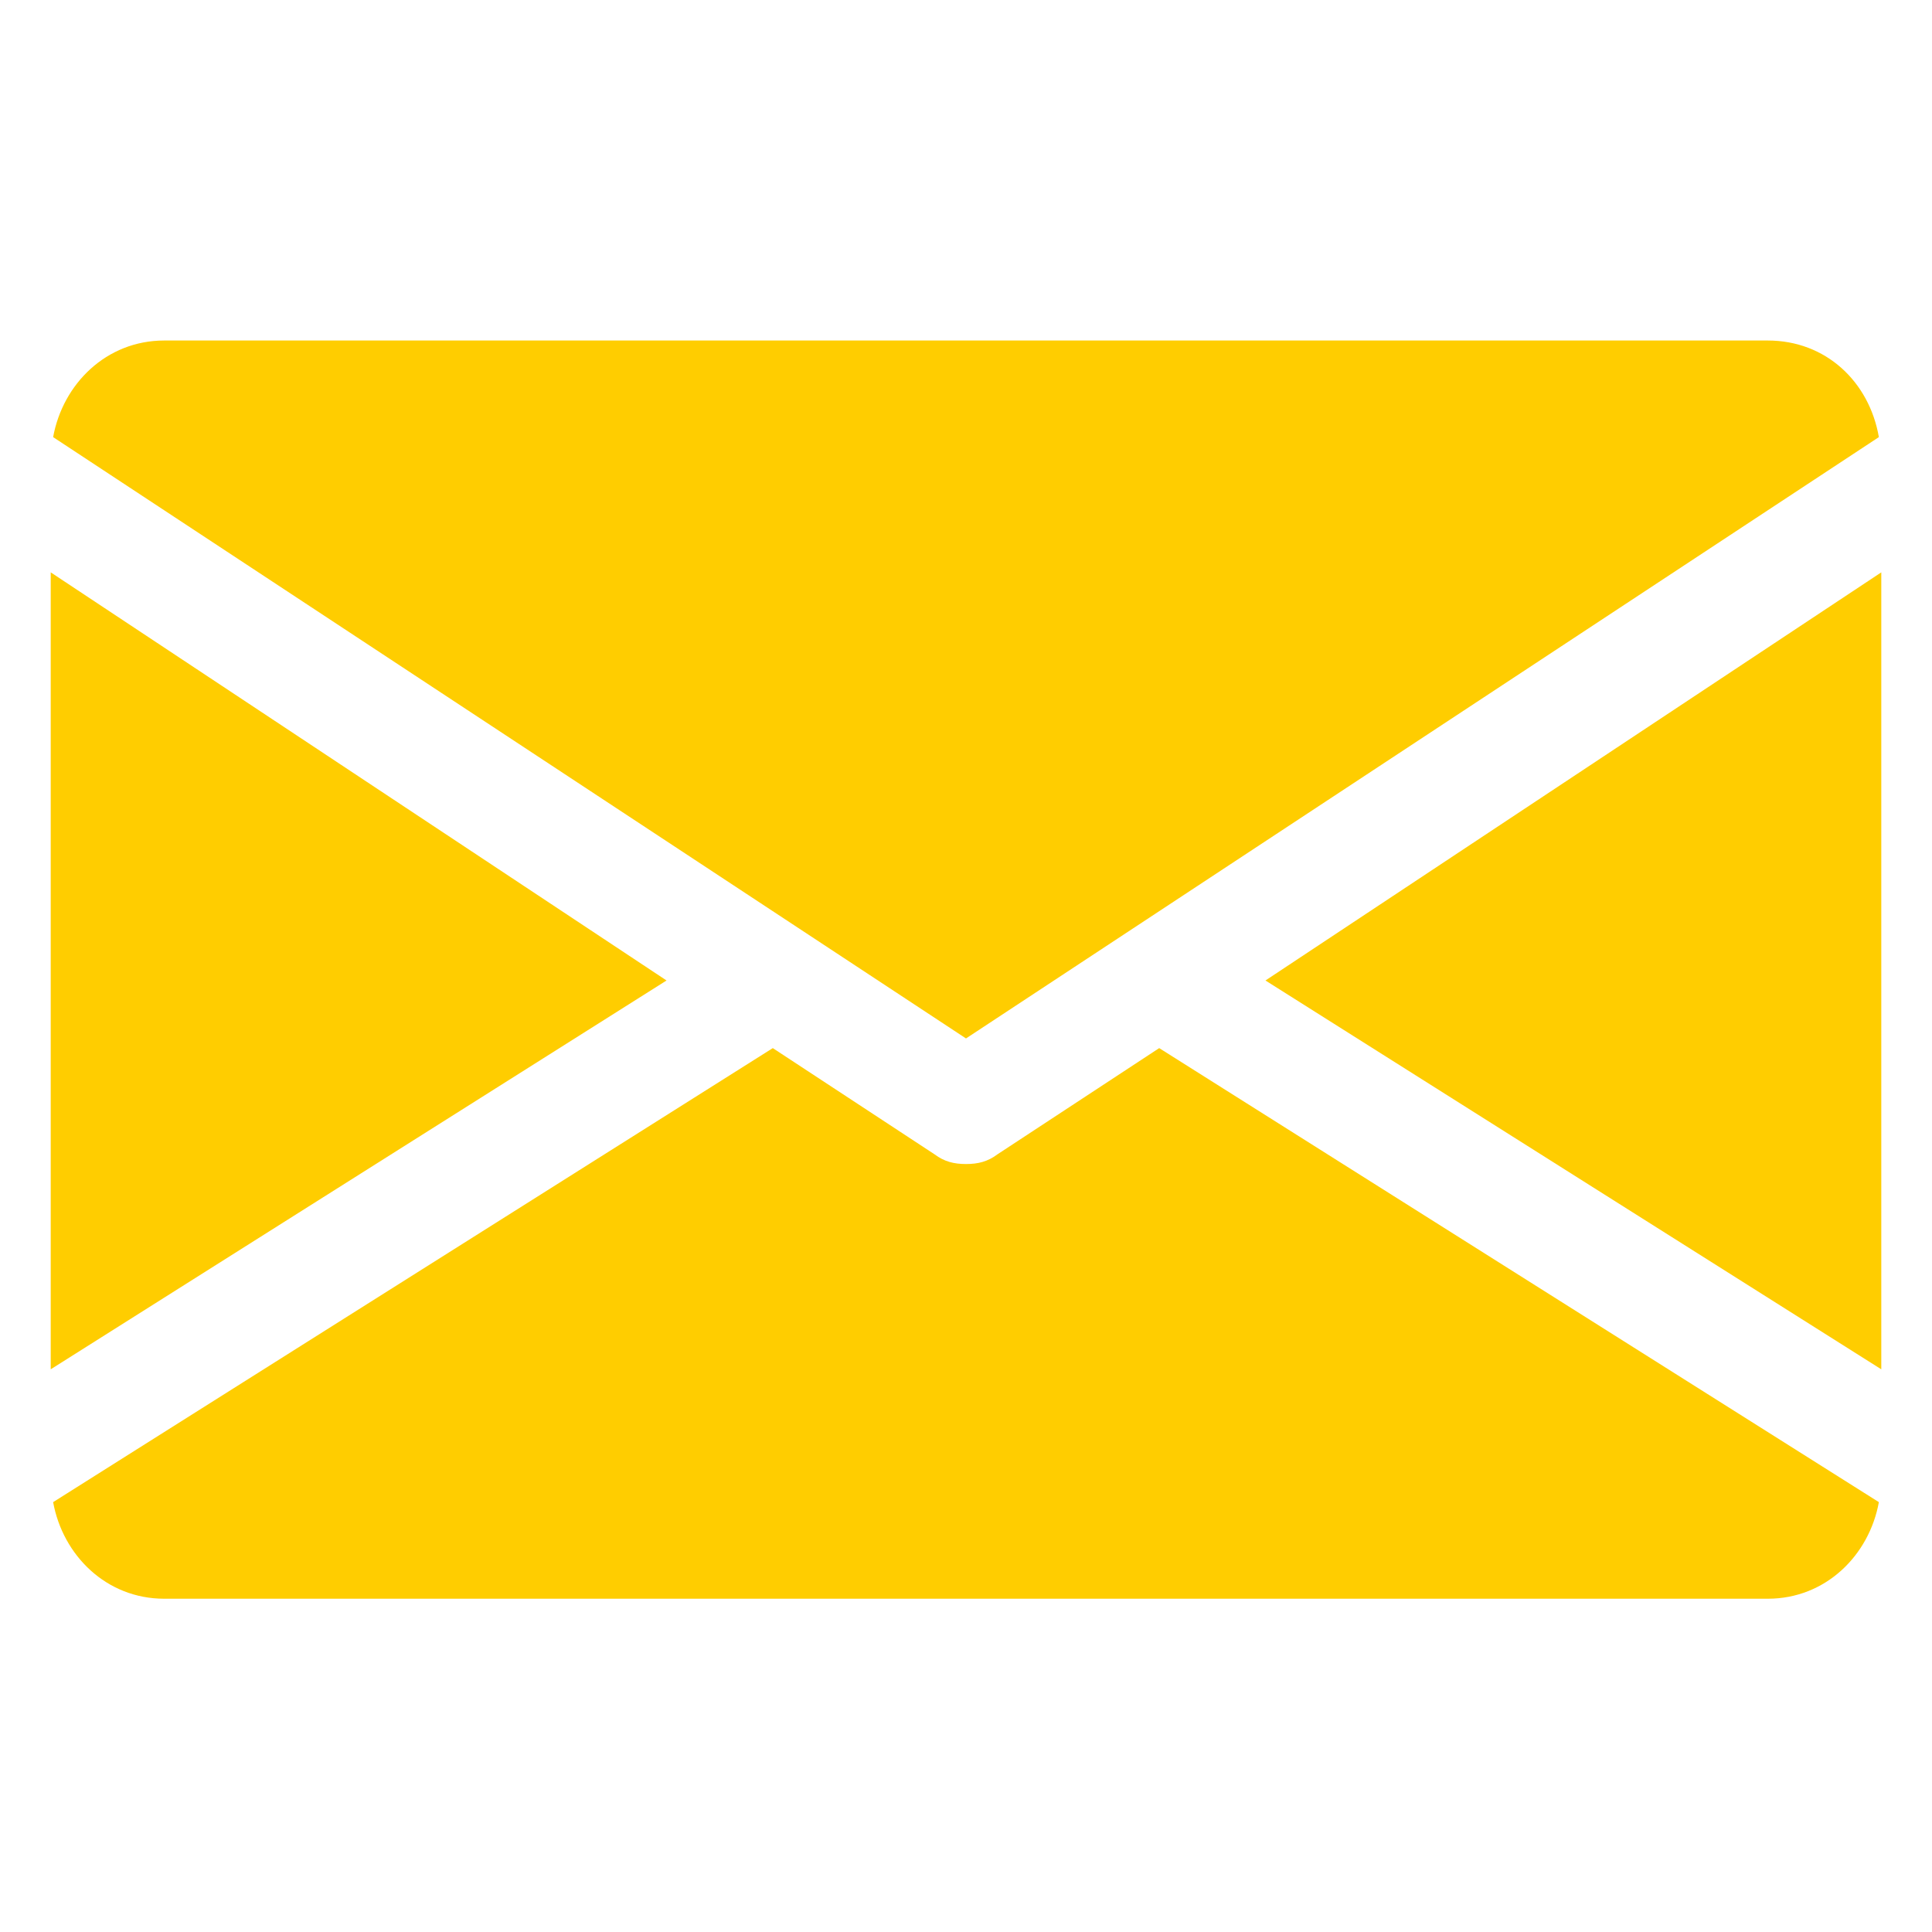 <?xml version="1.0" encoding="utf-8"?>
<!-- Generator: Adobe Illustrator 25.2.3, SVG Export Plug-In . SVG Version: 6.00 Build 0)  -->
<svg version="1.1" id="Layer_1" xmlns="http://www.w3.org/2000/svg" xmlns:xlink="http://www.w3.org/1999/xlink" x="0px" y="0px"
	 viewBox="0 0 80 80" style="enable-background:new 0 0 80 80;" xml:space="preserve">
<style type="text/css">
	.st0{fill:#FFCD00;}
</style>
<polygon class="st0" points="77.9,23.7 77.9,56.7 52.4,40.6 "/>
<polygon class="st0" points="27.6,40.6 2.1,56.7 2.1,23.7 "/>
<path class="st0" d="M77.8,18.1c-0.4-2.3-2.2-4-4.6-4H6.8c-2.4,0-4.2,1.8-4.6,4L40,43L77.8,18.1z"/>
<path class="st0" d="M41.3,47.8c-0.4,0.3-0.8,0.4-1.3,0.4s-0.9-0.1-1.3-0.4L32,43.4L2.2,62.2c0.4,2.2,2.2,4,4.6,4h66.4
	c2.4,0,4.2-1.8,4.6-4L48,43.4L41.3,47.8z"/>
</svg>
